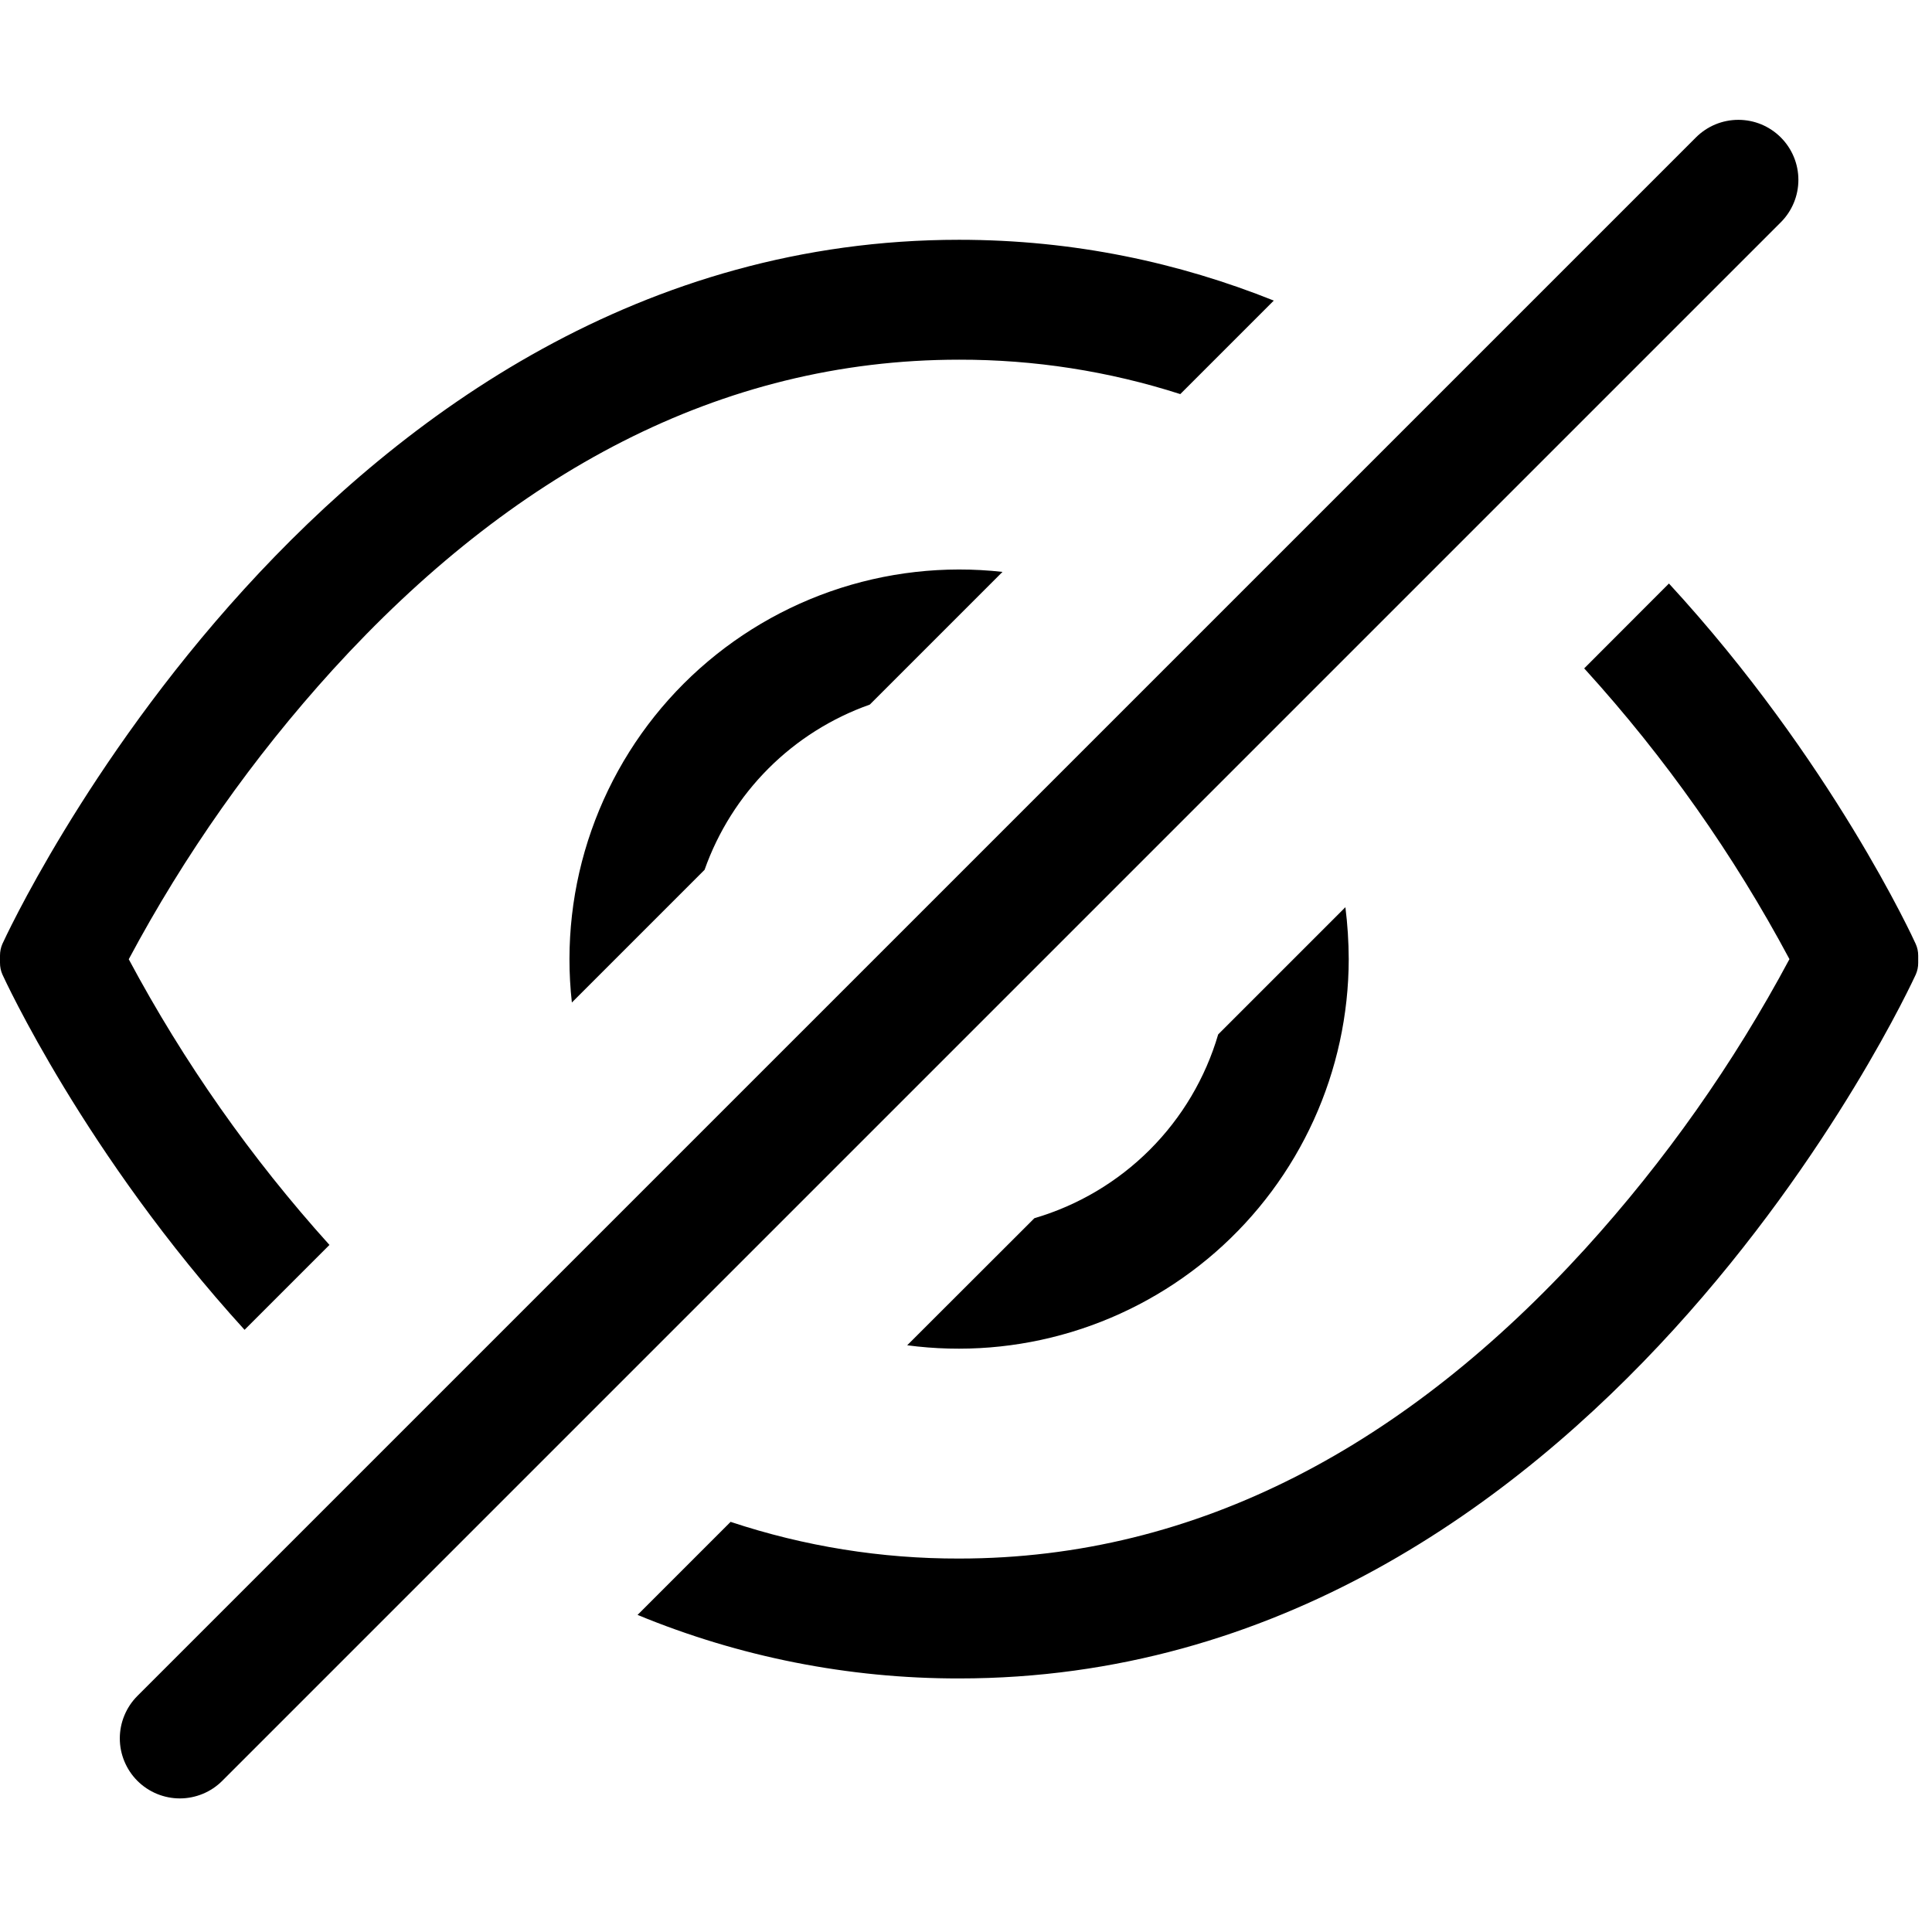 <svg width="70" height="70" viewBox="0 0 70 70" fill="none" xmlns="http://www.w3.org/2000/svg">
<g clip-path="url(#clip0_349_44)">
<path d="M23.1 58.511L26.471 55.14C29.141 56.027 31.937 56.476 34.75 56.469C43.433 56.469 50.996 52.317 57.446 45.232C60.331 42.056 62.813 38.535 64.835 34.751C62.813 30.966 60.331 27.446 57.446 24.269L57.398 24.217L60.469 21.142C66.373 27.553 69.352 34.069 69.409 34.199C69.47 34.332 69.5 34.474 69.5 34.625V34.885C69.501 35.03 69.471 35.174 69.413 35.307C69.291 35.567 57.733 60.813 34.75 60.813C30.753 60.819 26.794 60.037 23.1 58.511ZM8.861 48.182C3.071 41.827 0.148 35.437 0.087 35.307C0.028 35.173 -0.001 35.028 3.85204e-05 34.881V34.625C3.85204e-05 34.474 0.029 34.332 0.087 34.199C0.209 33.938 11.767 8.688 34.75 8.688C38.929 8.688 42.73 9.522 46.152 10.891L42.764 14.279C40.174 13.447 37.47 13.027 34.75 13.032C26.062 13.032 18.504 17.185 12.054 24.269C9.169 27.447 6.687 30.969 4.665 34.755C6.66 38.488 9.102 41.964 11.937 45.106L8.861 48.182ZM36.322 20.721L31.514 25.529C30.133 26.017 28.878 26.808 27.843 27.843C26.807 28.879 26.016 30.134 25.528 31.515L20.72 36.323C20.485 34.217 20.727 32.085 21.429 30.086C22.13 28.086 23.272 26.27 24.77 24.771C26.269 23.273 28.085 22.131 30.085 21.429C32.084 20.728 34.216 20.486 36.322 20.721ZM48.746 32.87C48.824 33.487 48.864 34.114 48.867 34.751C48.864 36.763 48.432 38.751 47.599 40.582C46.766 42.413 45.552 44.046 44.038 45.37C42.523 46.695 40.743 47.681 38.818 48.262C36.892 48.844 34.864 49.007 32.869 48.742L37.478 44.138C39.057 43.675 40.494 42.822 41.658 41.659C42.822 40.495 43.674 39.058 44.137 37.479L48.746 32.87ZM8.053 64.523C7.851 64.725 7.612 64.885 7.348 64.994C7.084 65.103 6.801 65.16 6.516 65.16C6.23 65.16 5.947 65.103 5.683 64.994C5.42 64.885 5.18 64.725 4.978 64.523C4.776 64.321 4.616 64.081 4.507 63.817C4.397 63.553 4.341 63.271 4.341 62.985C4.341 62.7 4.397 62.417 4.507 62.153C4.616 61.889 4.776 61.649 4.978 61.447L61.447 4.979C61.649 4.777 61.888 4.617 62.152 4.507C62.416 4.398 62.699 4.342 62.984 4.342C63.27 4.342 63.553 4.398 63.817 4.507C64.08 4.617 64.32 4.777 64.522 4.979C64.724 5.181 64.884 5.42 64.993 5.684C65.103 5.948 65.159 6.231 65.159 6.516C65.159 6.802 65.103 7.085 64.993 7.349C64.884 7.612 64.724 7.852 64.522 8.054L8.053 64.523Z" fill="black"/>
</g>
<defs>
<clipPath id="clip0_349_44">
<rect width="69.5" height="69.5" fill="white"/>
</clipPath>
</defs>
</svg>
